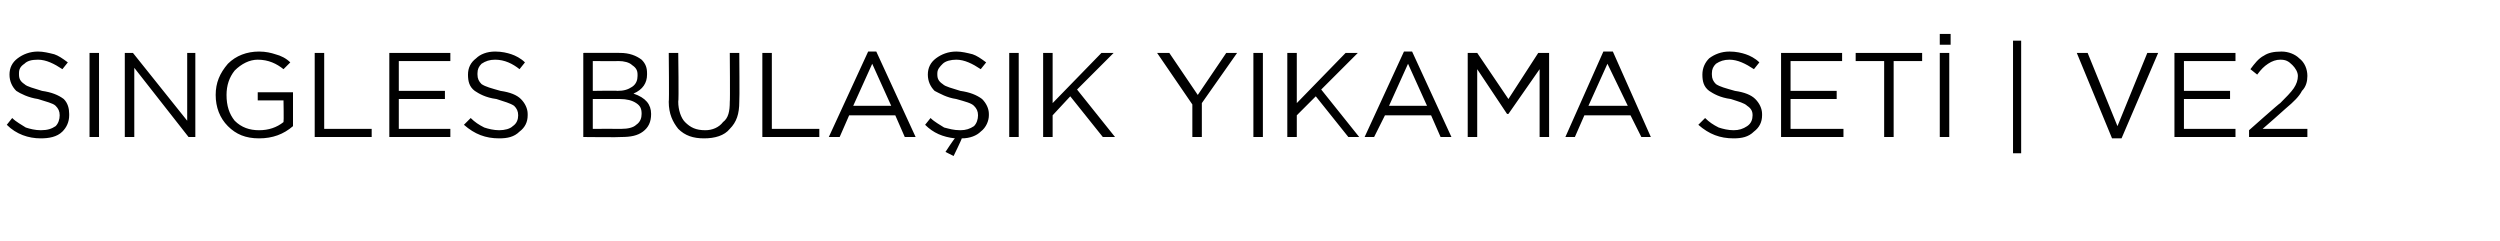 <?xml version="1.0" standalone="no"?><!DOCTYPE svg PUBLIC "-//W3C//DTD SVG 1.1//EN" "http://www.w3.org/Graphics/SVG/1.1/DTD/svg11.dtd"><svg xmlns="http://www.w3.org/2000/svg" version="1.1" width="184.3px" height="17.8px" viewBox="0 -3 184.3 17.8" style="top:-3px">  <desc>SINGLES BULA IK YIKAMA SET | VE2</desc>  <defs/>  <g id="Polygon377377">    <path d="M 3 7.2 C 2.1 7.2 1.2 6.9 0.5 6.2 C 0.5 6.2 0.9 5.7 0.9 5.7 C 1.2 6 1.6 6.2 1.9 6.4 C 2.2 6.5 2.6 6.6 3 6.6 C 3.5 6.6 3.8 6.5 4.1 6.3 C 4.3 6.1 4.4 5.8 4.4 5.5 C 4.4 5.5 4.4 5.5 4.4 5.5 C 4.4 5.2 4.3 5 4.1 4.8 C 3.9 4.6 3.4 4.5 2.8 4.3 C 2.1 4.2 1.5 3.9 1.2 3.7 C 0.9 3.4 0.7 3 0.7 2.5 C 0.7 2.5 0.7 2.5 0.7 2.5 C 0.7 2 0.9 1.6 1.3 1.3 C 1.7 1 2.2 0.8 2.8 0.8 C 3.2 0.8 3.6 0.9 4 1 C 4.3 1.1 4.6 1.3 5 1.6 C 5 1.6 4.6 2.1 4.6 2.1 C 4 1.7 3.4 1.4 2.8 1.4 C 2.3 1.4 2 1.5 1.8 1.7 C 1.5 1.9 1.4 2.1 1.4 2.4 C 1.4 2.4 1.4 2.5 1.4 2.5 C 1.4 2.8 1.5 3 1.8 3.2 C 2 3.4 2.5 3.5 3.1 3.7 C 3.8 3.8 4.3 4 4.7 4.3 C 5 4.6 5.1 5 5.1 5.4 C 5.1 5.4 5.1 5.5 5.1 5.5 C 5.1 6 4.9 6.4 4.6 6.7 C 4.2 7.1 3.6 7.2 3 7.2 Z M 6.6 7.1 L 6.6 0.9 L 7.3 0.9 L 7.3 7.1 L 6.6 7.1 Z M 9.2 7.1 L 9.2 0.9 L 9.8 0.9 L 13.8 5.9 L 13.8 0.9 L 14.4 0.9 L 14.4 7.1 L 13.9 7.1 L 9.9 2 L 9.9 7.1 L 9.2 7.1 Z M 21.6 6.3 C 20.9 6.9 20.1 7.2 19.1 7.2 C 18.1 7.2 17.4 6.9 16.8 6.3 C 16.2 5.7 15.9 4.9 15.9 4 C 15.9 4 15.9 4 15.9 4 C 15.9 3.1 16.2 2.4 16.8 1.7 C 17.4 1.1 18.2 0.8 19.1 0.8 C 19.6 0.8 20 0.9 20.3 1 C 20.7 1.1 21.1 1.3 21.4 1.6 C 21.4 1.6 20.9 2.1 20.9 2.1 C 20.4 1.7 19.8 1.4 19 1.4 C 18.4 1.4 17.8 1.7 17.3 2.2 C 16.9 2.7 16.7 3.3 16.7 4 C 16.7 4 16.7 4 16.7 4 C 16.7 4.8 16.9 5.4 17.3 5.9 C 17.8 6.4 18.4 6.6 19.1 6.6 C 19.8 6.6 20.4 6.4 20.9 6 C 20.93 5.98 20.9 4.4 20.9 4.4 L 19 4.4 L 19 3.8 L 21.6 3.8 L 21.6 6.3 C 21.6 6.3 21.61 6.28 21.6 6.3 Z M 23.2 7.1 L 23.2 0.9 L 23.9 0.9 L 23.9 6.5 L 27.4 6.5 L 27.4 7.1 L 23.2 7.1 Z M 28.7 7.1 L 28.7 0.9 L 33.2 0.9 L 33.2 1.5 L 29.4 1.5 L 29.4 3.7 L 32.8 3.7 L 32.8 4.3 L 29.4 4.3 L 29.4 6.5 L 33.2 6.5 L 33.2 7.1 L 28.7 7.1 Z M 36.8 7.2 C 35.8 7.2 35 6.9 34.2 6.2 C 34.2 6.2 34.7 5.7 34.7 5.7 C 35 6 35.3 6.2 35.7 6.4 C 36 6.5 36.4 6.6 36.8 6.6 C 37.2 6.6 37.6 6.5 37.8 6.3 C 38.1 6.1 38.2 5.8 38.2 5.5 C 38.2 5.5 38.2 5.5 38.2 5.5 C 38.2 5.2 38.1 5 37.9 4.8 C 37.6 4.6 37.2 4.5 36.6 4.3 C 35.8 4.2 35.3 3.9 35 3.7 C 34.6 3.4 34.5 3 34.5 2.5 C 34.5 2.5 34.5 2.5 34.5 2.5 C 34.5 2 34.7 1.6 35.1 1.3 C 35.4 1 35.9 0.8 36.5 0.8 C 37 0.8 37.4 0.9 37.7 1 C 38 1.1 38.4 1.3 38.7 1.6 C 38.7 1.6 38.3 2.1 38.3 2.1 C 37.8 1.7 37.2 1.4 36.5 1.4 C 36.1 1.4 35.8 1.5 35.5 1.7 C 35.3 1.9 35.2 2.1 35.2 2.4 C 35.2 2.4 35.2 2.5 35.2 2.5 C 35.2 2.8 35.3 3 35.5 3.2 C 35.8 3.4 36.2 3.5 36.9 3.7 C 37.6 3.8 38.1 4 38.4 4.3 C 38.7 4.6 38.9 5 38.9 5.4 C 38.9 5.4 38.9 5.5 38.9 5.5 C 38.9 6 38.7 6.4 38.3 6.7 C 37.9 7.1 37.4 7.2 36.8 7.2 Z M 43 7.1 L 43 0.9 C 43 0.9 45.66 0.89 45.7 0.9 C 46.4 0.9 46.9 1.1 47.3 1.4 C 47.6 1.7 47.7 2 47.7 2.4 C 47.7 2.4 47.7 2.5 47.7 2.5 C 47.7 3.1 47.4 3.6 46.7 3.9 C 47.6 4.2 48 4.7 48 5.4 C 48 5.4 48 5.4 48 5.4 C 48 6 47.8 6.4 47.4 6.7 C 47 7 46.5 7.1 45.8 7.1 C 45.78 7.13 43 7.1 43 7.1 Z M 47 2.6 C 47 2.6 47 2.5 47 2.5 C 47 2.2 46.9 2 46.6 1.8 C 46.4 1.6 46 1.5 45.6 1.5 C 45.6 1.52 43.7 1.5 43.7 1.5 L 43.7 3.7 C 43.7 3.7 45.55 3.67 45.5 3.7 C 46 3.7 46.3 3.6 46.6 3.4 C 46.9 3.2 47 2.9 47 2.6 Z M 47.3 5.4 C 47.3 5.4 47.3 5.4 47.3 5.4 C 47.3 5 47.2 4.8 46.9 4.6 C 46.6 4.4 46.2 4.3 45.7 4.3 C 45.67 4.29 43.7 4.3 43.7 4.3 L 43.7 6.5 C 43.7 6.5 45.8 6.49 45.8 6.5 C 46.3 6.5 46.7 6.4 46.9 6.2 C 47.2 6 47.3 5.7 47.3 5.4 Z M 51.9 7.2 C 51.1 7.2 50.5 7 50 6.5 C 49.6 6 49.3 5.4 49.3 4.5 C 49.34 4.52 49.3 0.9 49.3 0.9 L 50 0.9 C 50 0.9 50.05 4.47 50 4.5 C 50 5.1 50.2 5.7 50.5 6 C 50.9 6.4 51.3 6.6 52 6.6 C 52.5 6.6 53 6.4 53.3 6 C 53.7 5.7 53.8 5.2 53.8 4.5 C 53.83 4.52 53.8 0.9 53.8 0.9 L 54.5 0.9 C 54.5 0.9 54.53 4.46 54.5 4.5 C 54.5 5.4 54.3 6 53.8 6.5 C 53.4 7 52.7 7.2 51.9 7.2 Z M 56.2 7.1 L 56.2 0.9 L 56.9 0.9 L 56.9 6.5 L 60.4 6.5 L 60.4 7.1 L 56.2 7.1 Z M 61.1 7.1 L 64 0.8 L 64.6 0.8 L 67.5 7.1 L 66.7 7.1 L 66 5.5 L 62.6 5.5 L 61.9 7.1 L 61.1 7.1 Z M 62.9 4.8 L 65.7 4.8 L 64.3 1.7 L 62.9 4.8 Z M 70.3 8.5 L 69.7 8.2 C 69.7 8.2 70.35 7.2 70.4 7.2 C 69.5 7.1 68.8 6.8 68.2 6.2 C 68.2 6.2 68.6 5.7 68.6 5.7 C 68.9 6 69.3 6.2 69.6 6.4 C 70 6.5 70.3 6.6 70.8 6.6 C 71.2 6.6 71.5 6.5 71.8 6.3 C 72 6.1 72.1 5.8 72.1 5.5 C 72.1 5.5 72.1 5.5 72.1 5.5 C 72.1 5.2 72 5 71.8 4.8 C 71.6 4.6 71.2 4.5 70.5 4.3 C 69.8 4.2 69.3 3.9 68.9 3.7 C 68.6 3.4 68.4 3 68.4 2.5 C 68.4 2.5 68.4 2.5 68.4 2.5 C 68.4 2 68.6 1.6 69 1.3 C 69.4 1 69.9 0.8 70.5 0.8 C 70.9 0.8 71.3 0.9 71.7 1 C 72 1.1 72.3 1.3 72.7 1.6 C 72.7 1.6 72.3 2.1 72.3 2.1 C 71.7 1.7 71.1 1.4 70.5 1.4 C 70.1 1.4 69.7 1.5 69.5 1.7 C 69.3 1.9 69.1 2.1 69.1 2.4 C 69.1 2.4 69.1 2.5 69.1 2.5 C 69.1 2.8 69.2 3 69.5 3.2 C 69.7 3.4 70.2 3.5 70.8 3.7 C 71.5 3.8 72 4 72.4 4.3 C 72.7 4.6 72.9 5 72.9 5.4 C 72.9 5.4 72.9 5.5 72.9 5.5 C 72.9 5.9 72.7 6.4 72.3 6.7 C 72 7 71.5 7.2 70.9 7.2 C 70.93 7.21 70.3 8.5 70.3 8.5 Z M 74.4 7.1 L 74.4 0.9 L 75.1 0.9 L 75.1 7.1 L 74.4 7.1 Z M 76.9 7.1 L 76.9 0.9 L 77.6 0.9 L 77.6 4.6 L 81.2 0.9 L 82.1 0.9 L 79.4 3.6 L 82.2 7.1 L 81.3 7.1 L 78.9 4.1 L 77.6 5.5 L 77.6 7.1 L 76.9 7.1 Z M 87.9 7.1 L 87.9 4.7 L 85.3 0.9 L 86.2 0.9 L 88.3 4 L 90.4 0.9 L 91.2 0.9 L 88.6 4.6 L 88.6 7.1 L 87.9 7.1 Z M 92.4 7.1 L 92.4 0.9 L 93.1 0.9 L 93.1 7.1 L 92.4 7.1 Z M 94.9 7.1 L 94.9 0.9 L 95.6 0.9 L 95.6 4.6 L 99.2 0.9 L 100.1 0.9 L 97.4 3.6 L 100.2 7.1 L 99.4 7.1 L 97 4.1 L 95.6 5.5 L 95.6 7.1 L 94.9 7.1 Z M 100.6 7.1 L 103.5 0.8 L 104.1 0.8 L 107 7.1 L 106.2 7.1 L 105.5 5.5 L 102.1 5.5 L 101.3 7.1 L 100.6 7.1 Z M 102.4 4.8 L 105.2 4.8 L 103.8 1.7 L 102.4 4.8 Z M 108.2 7.1 L 108.2 0.9 L 108.9 0.9 L 111.2 4.3 L 113.4 0.9 L 114.2 0.9 L 114.2 7.1 L 113.5 7.1 L 113.5 2.1 L 111.2 5.4 L 111.1 5.4 L 108.9 2.1 L 108.9 7.1 L 108.2 7.1 Z M 115.4 7.1 L 118.2 0.8 L 118.9 0.8 L 121.7 7.1 L 121 7.1 L 120.2 5.5 L 116.8 5.5 L 116.1 7.1 L 115.4 7.1 Z M 117.1 4.8 L 120 4.8 L 118.5 1.7 L 117.1 4.8 Z M 127.8 7.2 C 126.8 7.2 126 6.9 125.2 6.2 C 125.2 6.2 125.7 5.7 125.7 5.7 C 126 6 126.3 6.2 126.7 6.4 C 127 6.5 127.4 6.6 127.8 6.6 C 128.2 6.6 128.5 6.5 128.8 6.3 C 129.1 6.1 129.2 5.8 129.2 5.5 C 129.2 5.5 129.2 5.5 129.2 5.5 C 129.2 5.2 129.1 5 128.8 4.8 C 128.6 4.6 128.2 4.5 127.6 4.3 C 126.8 4.2 126.3 3.9 126 3.7 C 125.6 3.4 125.5 3 125.5 2.5 C 125.5 2.5 125.5 2.5 125.5 2.5 C 125.5 2 125.7 1.6 126 1.3 C 126.4 1 126.9 0.8 127.5 0.8 C 128 0.8 128.4 0.9 128.7 1 C 129 1.1 129.4 1.3 129.7 1.6 C 129.7 1.6 129.3 2.1 129.3 2.1 C 128.7 1.7 128.1 1.4 127.5 1.4 C 127.1 1.4 126.8 1.5 126.5 1.7 C 126.3 1.9 126.2 2.1 126.2 2.4 C 126.2 2.4 126.2 2.5 126.2 2.5 C 126.2 2.8 126.3 3 126.5 3.2 C 126.8 3.4 127.2 3.5 127.9 3.7 C 128.6 3.8 129.1 4 129.4 4.3 C 129.7 4.6 129.9 5 129.9 5.4 C 129.9 5.4 129.9 5.5 129.9 5.5 C 129.9 6 129.7 6.4 129.3 6.7 C 128.9 7.1 128.4 7.2 127.8 7.2 Z M 131.3 7.1 L 131.3 0.9 L 135.8 0.9 L 135.8 1.5 L 132 1.5 L 132 3.7 L 135.4 3.7 L 135.4 4.3 L 132 4.3 L 132 6.5 L 135.9 6.5 L 135.9 7.1 L 131.3 7.1 Z M 138.9 7.1 L 138.9 1.5 L 136.8 1.5 L 136.8 0.9 L 141.7 0.9 L 141.7 1.5 L 139.6 1.5 L 139.6 7.1 L 138.9 7.1 Z M 143 7.1 L 143 0.9 L 143.7 0.9 L 143.7 7.1 L 143 7.1 Z M 143 0.3 L 143 -0.5 L 143.8 -0.5 L 143.8 0.3 L 143 0.3 Z M 148.4 8.3 L 148.4 0 L 149 0 L 149 8.3 L 148.4 8.3 Z M 155.7 7.2 L 153.1 0.9 L 153.9 0.9 L 156.1 6.3 L 158.3 0.9 L 159.1 0.9 L 156.4 7.2 L 155.7 7.2 Z M 160.3 7.1 L 160.3 0.9 L 164.8 0.9 L 164.8 1.5 L 161 1.5 L 161 3.7 L 164.4 3.7 L 164.4 4.3 L 161 4.3 L 161 6.5 L 164.8 6.5 L 164.8 7.1 L 160.3 7.1 Z M 165.8 7.1 L 165.8 6.6 C 165.8 6.6 168.06 4.59 168.1 4.6 C 168.5 4.2 168.9 3.8 169.1 3.5 C 169.3 3.2 169.4 2.9 169.4 2.6 C 169.4 2.3 169.2 2 169 1.8 C 168.7 1.5 168.5 1.4 168.1 1.4 C 167.8 1.4 167.5 1.5 167.2 1.7 C 166.9 1.9 166.7 2.1 166.4 2.5 C 166.4 2.5 165.9 2.1 165.9 2.1 C 166.2 1.7 166.5 1.3 166.9 1.1 C 167.2 0.9 167.6 0.8 168.2 0.8 C 168.7 0.8 169.2 1 169.5 1.3 C 169.9 1.6 170.1 2.1 170.1 2.6 C 170.1 2.6 170.1 2.6 170.1 2.6 C 170.1 3 170 3.4 169.7 3.7 C 169.5 4.1 169.1 4.5 168.5 5 C 168.51 5.01 166.8 6.5 166.8 6.5 L 170.1 6.5 L 170.1 7.1 L 165.8 7.1 Z " stroke="none" fill="#000"/>  </g></svg>